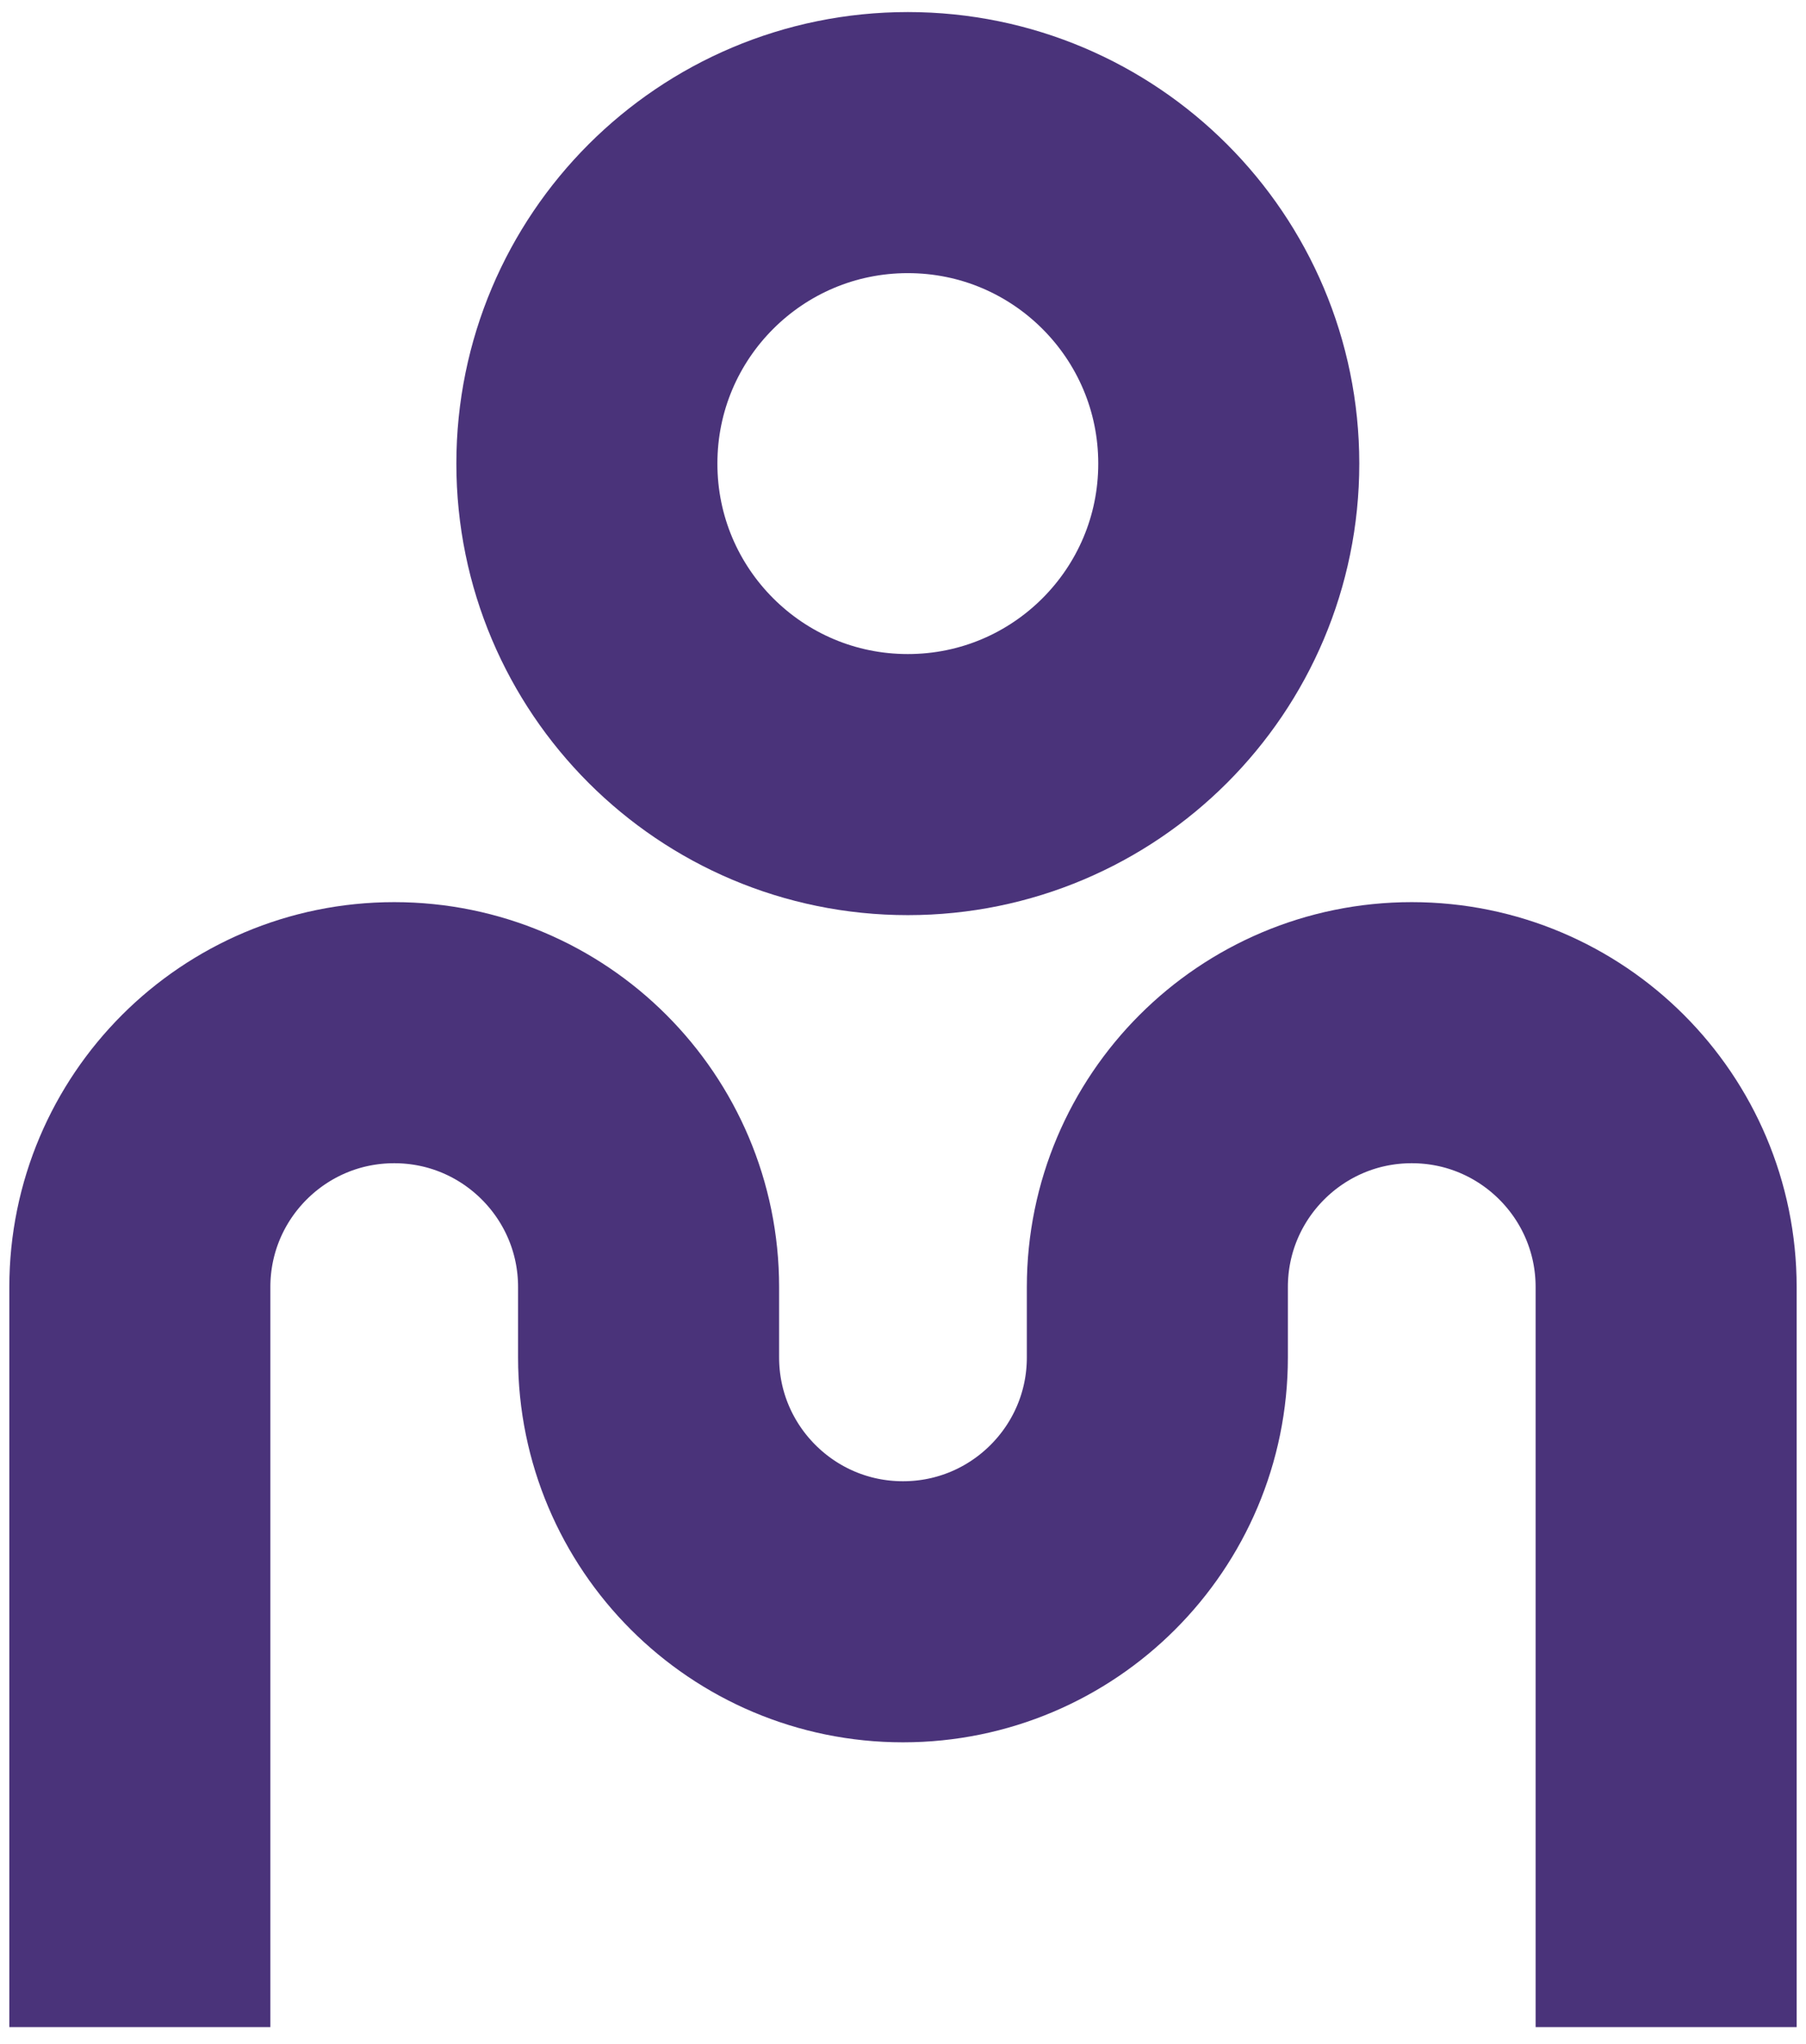 <svg width="76" height="86" viewBox="0 0 76 86" fill="none" xmlns="http://www.w3.org/2000/svg">
<path d="M5.885 85.29V54.155C5.885 48.244 10.678 43.45 16.59 43.45C22.501 43.45 27.294 48.244 27.294 54.155V57.111C27.294 63.022 32.088 67.816 37.999 67.816C43.91 67.816 48.704 63.022 48.704 57.111V54.155C48.704 48.244 53.498 43.45 59.409 43.45C65.32 43.45 70.114 48.244 70.114 54.155V85.29" stroke="#4A337A" stroke-width="10.985" stroke-miterlimit="10"/>
<path d="M38.203 33.012C45.662 33.012 51.709 26.965 51.709 19.506C51.709 12.047 45.662 6 38.203 6C30.744 6 24.697 12.047 24.697 19.506C24.697 26.965 30.744 33.012 38.203 33.012Z" stroke="#4A337A" stroke-width="10.985" stroke-miterlimit="10"/>
</svg>
